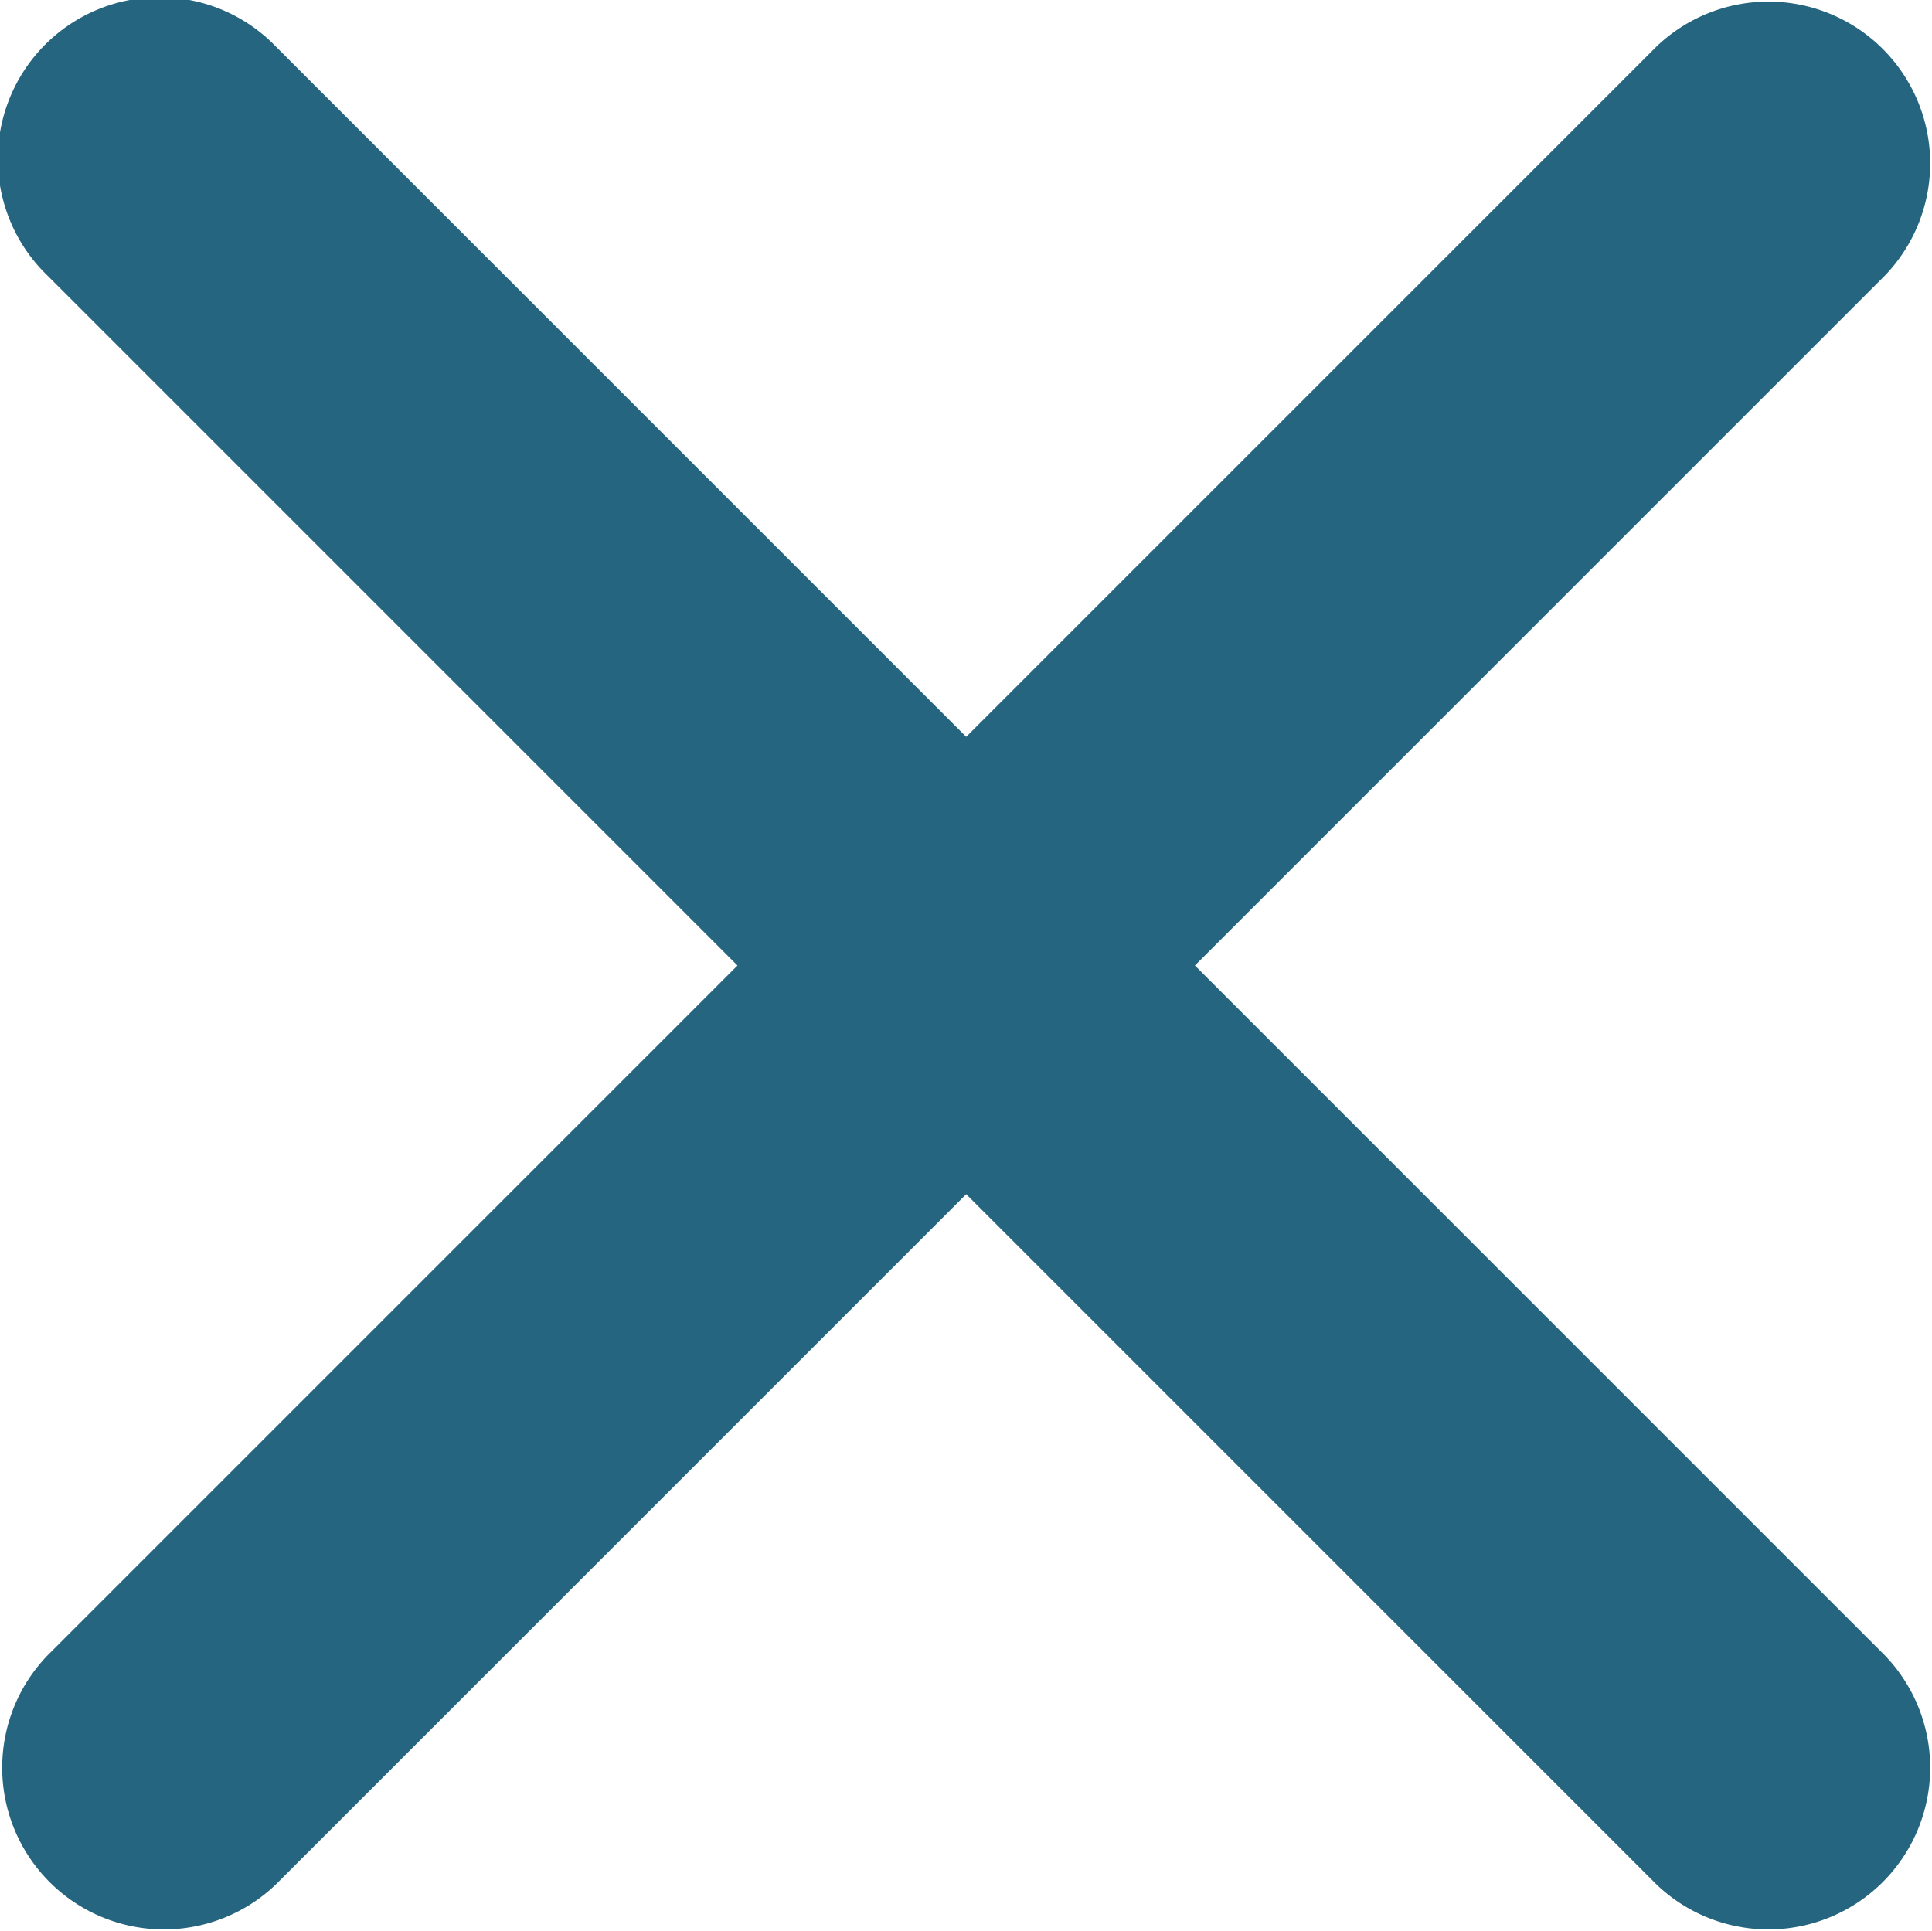 <svg xmlns="http://www.w3.org/2000/svg" width="10.272" height="10.269" viewBox="0 0 10.272 10.269">
  <path id="Icon_ionic-ios-close" data-name="Icon ionic-ios-close" d="M17.638,16.423l3.669-3.669a.86.86,0,0,0-1.216-1.216l-3.669,3.669-3.669-3.669a.86.86,0,1,0-1.216,1.216l3.669,3.669-3.669,3.669a.86.86,0,0,0,1.216,1.216l3.669-3.669,3.669,3.669a.86.86,0,0,0,1.216-1.216Z" transform="translate(-11.285 -11.289)" fill="#26657F"/>
</svg>
